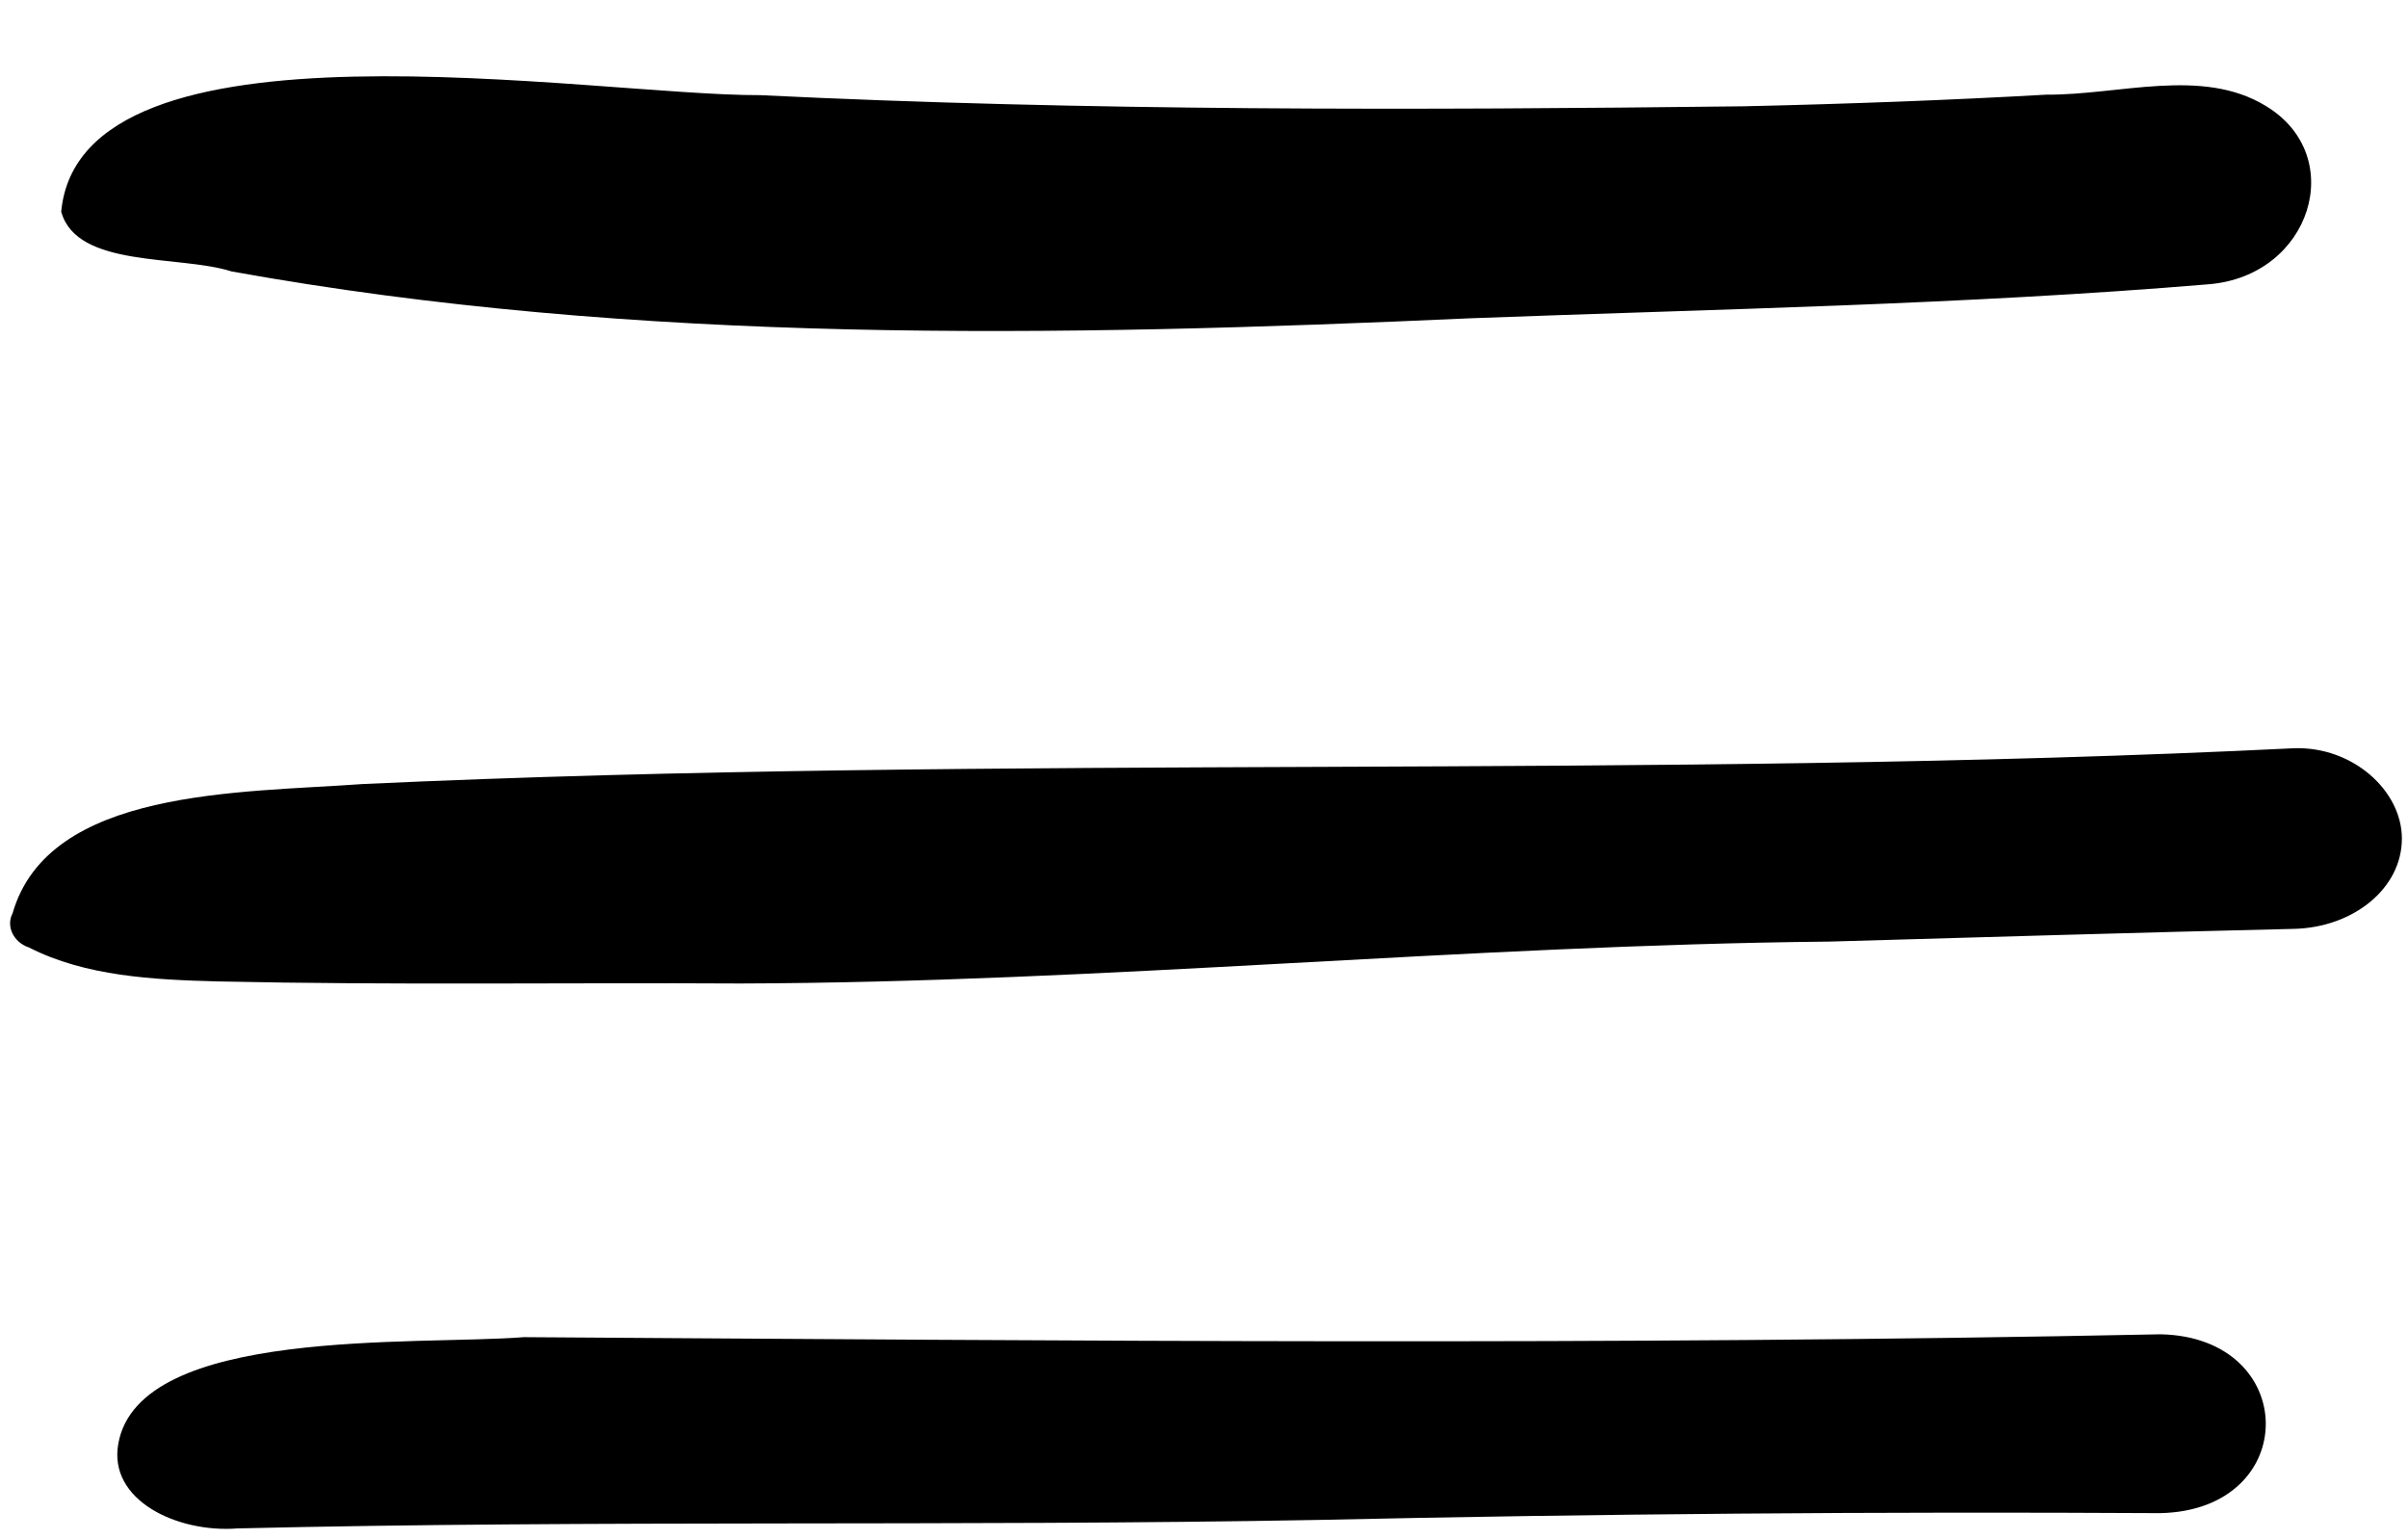 <svg version="1.1" xmlns="http://www.w3.org/2000/svg" xmlns:xlink="http://www.w3.org/1999/xlink" width="24.42" height="15.609" viewBox="0,0,24.42,15.609"><defs><clipPath id="clip-1"><path d="M227.79,172.195h24.42v15.609h-24.42z" fill="none"/></clipPath></defs><g transform="translate(-227.79,-172.195)"><g data-paper-data="{&quot;isPaintingLayer&quot;:true}" fill-rule="nonzero" stroke="none" stroke-width="1" stroke-linecap="butt" stroke-linejoin="miter" stroke-miterlimit="10" stroke-dasharray="" stroke-dashoffset="0" style="mix-blend-mode: normal"><g clip-path="url(#clip-1)"><path d="M230.197,187.697c-0.608,0.047 -1.313,-0.285 -1.207,-0.861c0.214,-1.189 3.02,-0.993 4.113,-1.079c5.532,0.036 11.064,0.085 16.596,-0.029c1.418,0.028 1.432,1.782 0,1.814c-2.85,-0.016 -5.702,0.006 -8.552,0.069c-3.65,0.067 -7.301,-0.001 -10.951,0.086z" fill="#000000"/><path d="M235.305,182.17c-1.769,-0.01 -3.538,0.018 -5.307,-0.021c-0.656,-0.017 -1.341,-0.052 -1.914,-0.344c-0.157,-0.052 -0.235,-0.216 -0.167,-0.345c0.365,-1.271 2.302,-1.222 3.554,-1.313c6.522,-0.302 13.061,-0.042 19.583,-0.363c0.597,-0.02 1.094,0.432 1.094,0.916c0,0.51 -0.498,0.902 -1.094,0.916c-1.571,0.037 -3.142,0.084 -4.713,0.129c-3.688,0.037 -7.375,0.414 -11.037,0.425z" fill="#000000"/><path d="M230.132,174.946c-0.527,-0.166 -1.56,-0.031 -1.72,-0.6c-0.001,0.001 -0.002,0.002 -0.002,0.003c0.186,-2.093 5.374,-1.182 7.087,-1.189c3.321,0.162 6.652,0.153 9.977,0.113c1.063,-0.024 2.102,-0.063 3.069,-0.118c0.735,0.006 1.577,-0.281 2.224,0.114c0.84,0.505 0.463,1.723 -0.576,1.809c-2.488,0.208 -4.99,0.251 -7.487,0.345c-4.192,0.189 -8.445,0.27 -12.571,-0.476z" fill="#000000"/></g></g></g></svg>